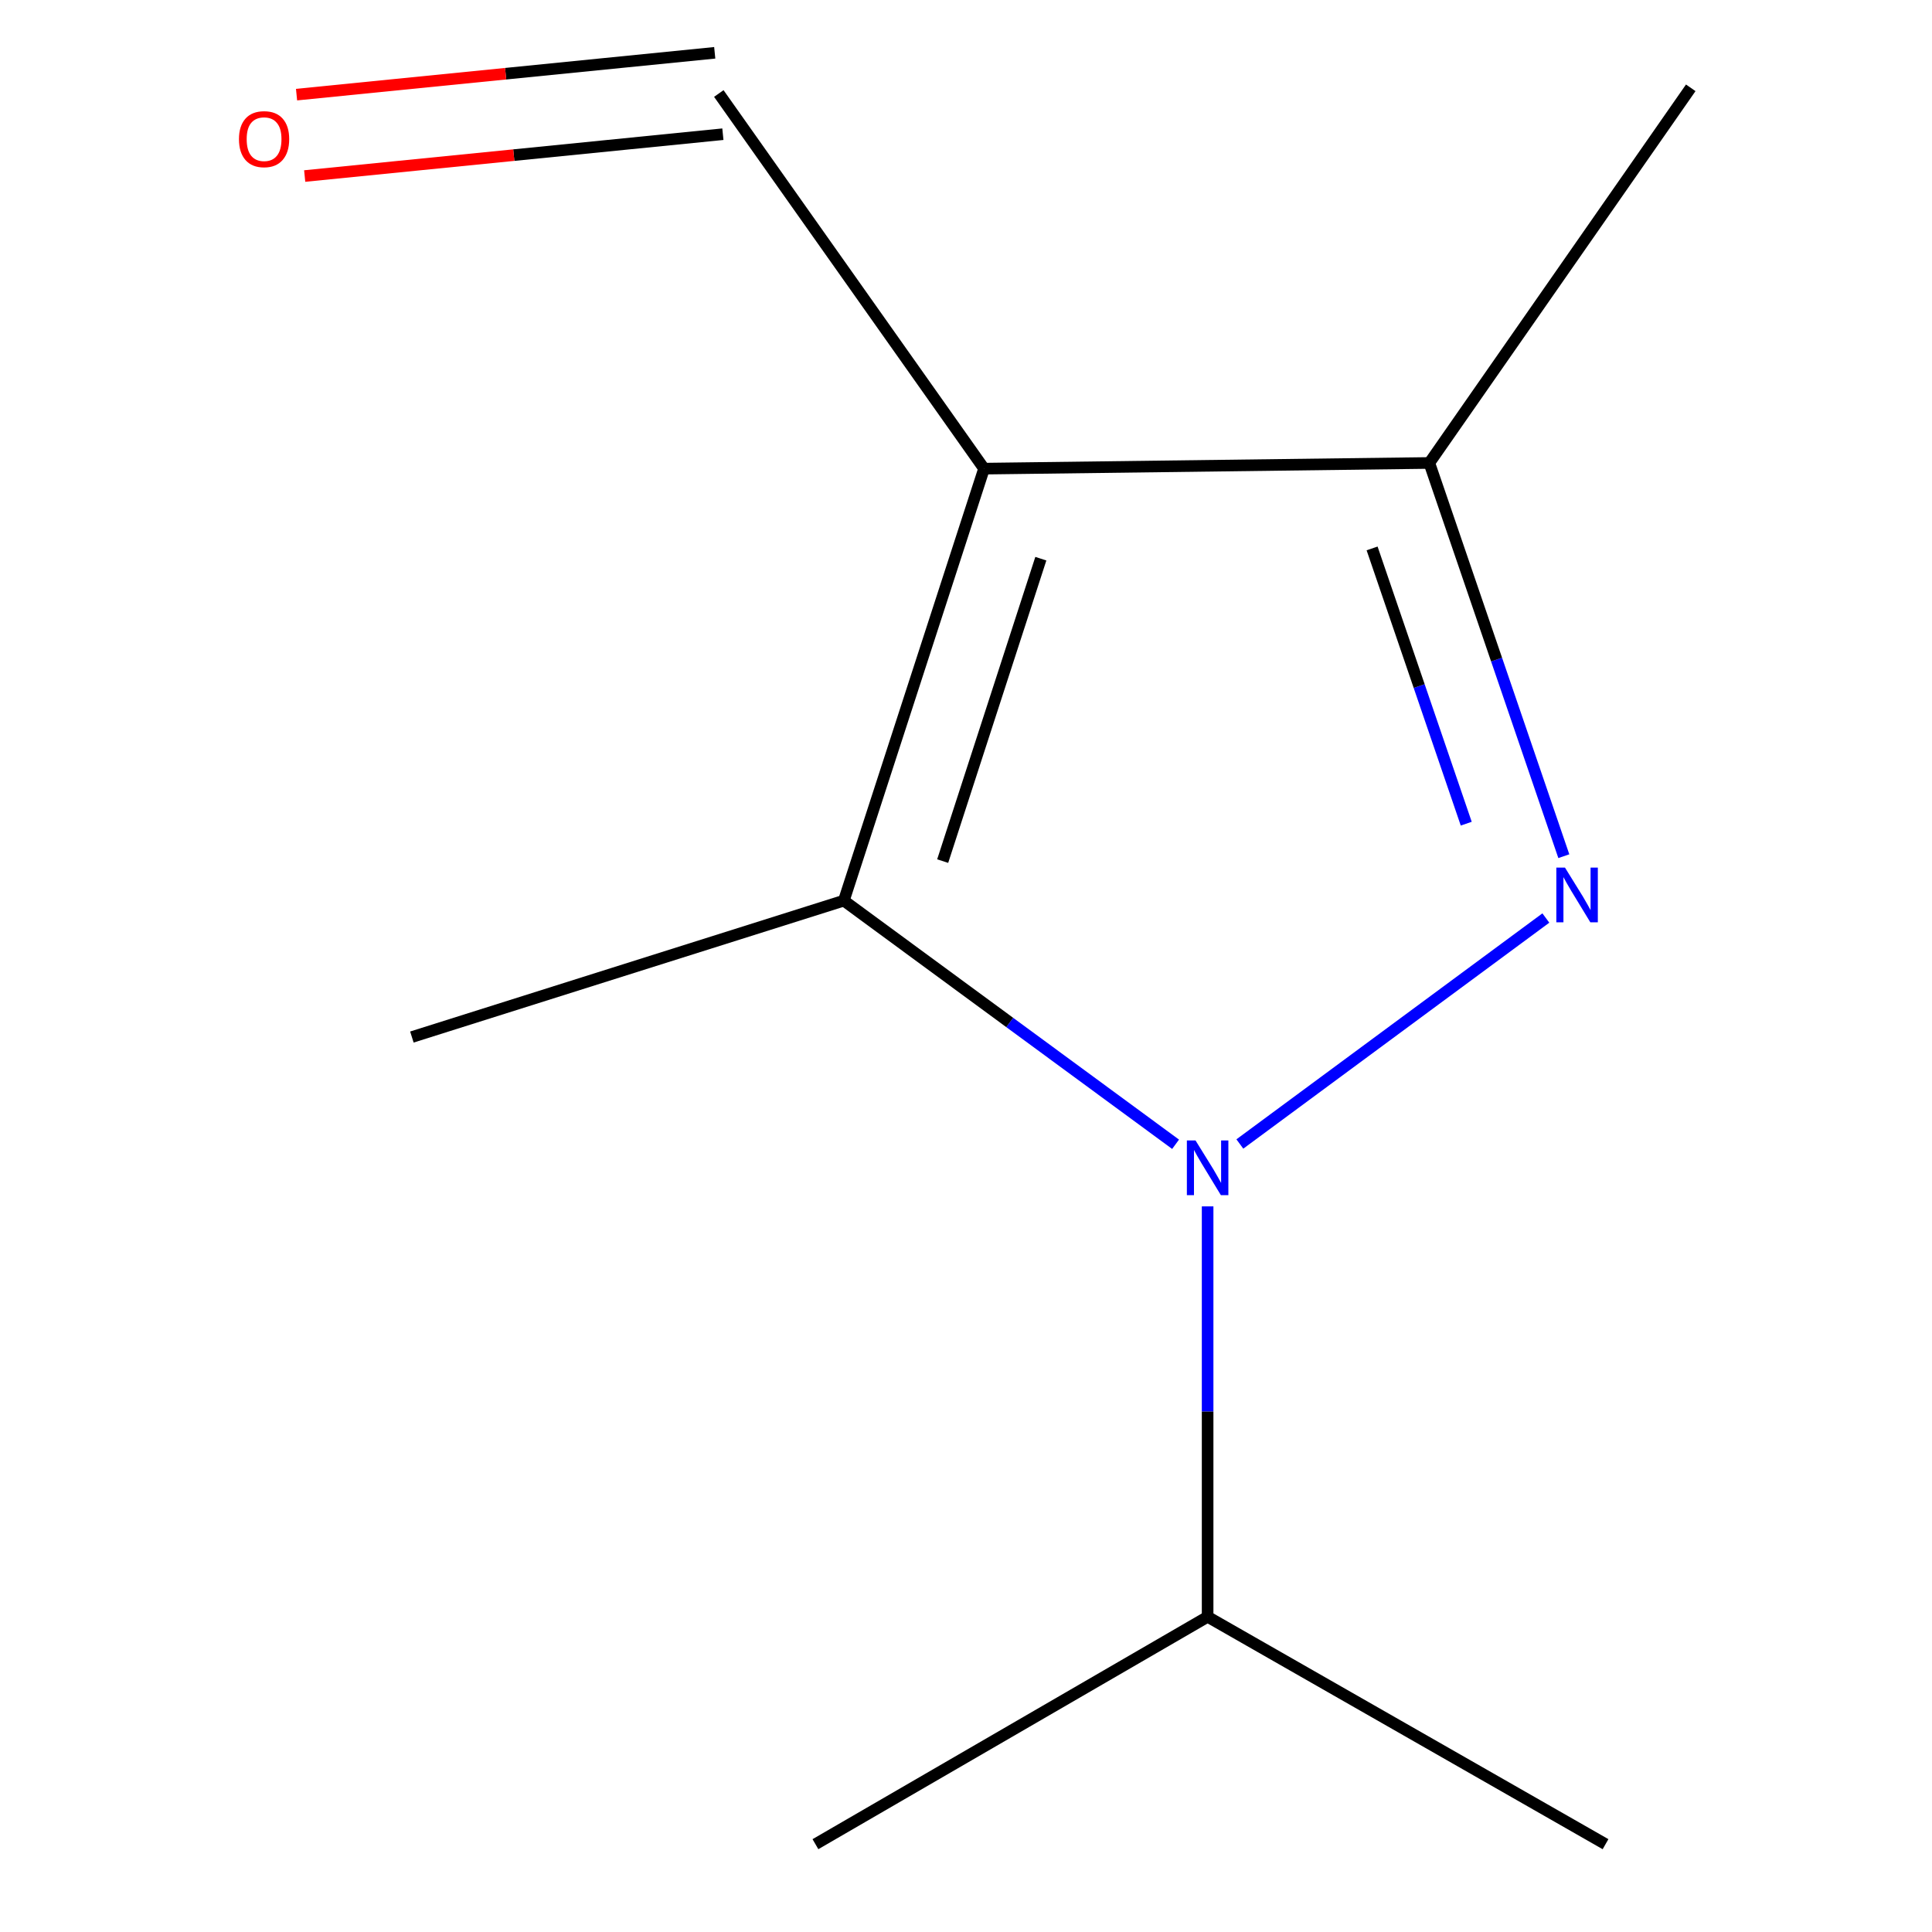 <?xml version='1.0' encoding='iso-8859-1'?>
<svg version='1.1' baseProfile='full'
              xmlns='http://www.w3.org/2000/svg'
                      xmlns:rdkit='http://www.rdkit.org/xml'
                      xmlns:xlink='http://www.w3.org/1999/xlink'
                  xml:space='preserve'
width='1000px' height='1000px' viewBox='0 0 1000 1000'>
<!-- END OF HEADER -->
<rect style='opacity:1.0;fill:#FFFFFF;stroke:none' width='1000' height='1000' x='0' y='0'> </rect>
<path class='bond-0' d='M 641.745,592.13 L 800.13,475.168' style='fill:none;fill-rule:evenodd;stroke:#0000FF;stroke-width:6px;stroke-linecap:butt;stroke-linejoin:miter;stroke-opacity:1' />
<path class='bond-2' d='M 608.482,592.274 L 522.626,529.223' style='fill:none;fill-rule:evenodd;stroke:#0000FF;stroke-width:6px;stroke-linecap:butt;stroke-linejoin:miter;stroke-opacity:1' />
<path class='bond-2' d='M 522.626,529.223 L 436.77,466.171' style='fill:none;fill-rule:evenodd;stroke:#000000;stroke-width:6px;stroke-linecap:butt;stroke-linejoin:miter;stroke-opacity:1' />
<path class='bond-5' d='M 625.062,624.42 L 625.062,730.636' style='fill:none;fill-rule:evenodd;stroke:#0000FF;stroke-width:6px;stroke-linecap:butt;stroke-linejoin:miter;stroke-opacity:1' />
<path class='bond-5' d='M 625.062,730.636 L 625.062,836.851' style='fill:none;fill-rule:evenodd;stroke:#000000;stroke-width:6px;stroke-linecap:butt;stroke-linejoin:miter;stroke-opacity:1' />
<path class='bond-3' d='M 809.431,443.163 L 774.623,341.395' style='fill:none;fill-rule:evenodd;stroke:#0000FF;stroke-width:6px;stroke-linecap:butt;stroke-linejoin:miter;stroke-opacity:1' />
<path class='bond-3' d='M 774.623,341.395 L 739.816,239.628' style='fill:none;fill-rule:evenodd;stroke:#000000;stroke-width:6px;stroke-linecap:butt;stroke-linejoin:miter;stroke-opacity:1' />
<path class='bond-3' d='M 758.923,426.336 L 734.558,355.099' style='fill:none;fill-rule:evenodd;stroke:#0000FF;stroke-width:6px;stroke-linecap:butt;stroke-linejoin:miter;stroke-opacity:1' />
<path class='bond-3' d='M 734.558,355.099 L 710.192,283.862' style='fill:none;fill-rule:evenodd;stroke:#000000;stroke-width:6px;stroke-linecap:butt;stroke-linejoin:miter;stroke-opacity:1' />
<path class='bond-1' d='M 509.344,242.569 L 436.77,466.171' style='fill:none;fill-rule:evenodd;stroke:#000000;stroke-width:6px;stroke-linecap:butt;stroke-linejoin:miter;stroke-opacity:1' />
<path class='bond-1' d='M 538.734,289.181 L 487.932,445.703' style='fill:none;fill-rule:evenodd;stroke:#000000;stroke-width:6px;stroke-linecap:butt;stroke-linejoin:miter;stroke-opacity:1' />
<path class='bond-4' d='M 509.344,242.569 L 372.053,48.395' style='fill:none;fill-rule:evenodd;stroke:#000000;stroke-width:6px;stroke-linecap:butt;stroke-linejoin:miter;stroke-opacity:1' />
<path class='bond-11' d='M 509.344,242.569 L 739.816,239.628' style='fill:none;fill-rule:evenodd;stroke:#000000;stroke-width:6px;stroke-linecap:butt;stroke-linejoin:miter;stroke-opacity:1' />
<path class='bond-7' d='M 436.77,466.171 L 213.19,536.769' style='fill:none;fill-rule:evenodd;stroke:#000000;stroke-width:6px;stroke-linecap:butt;stroke-linejoin:miter;stroke-opacity:1' />
<path class='bond-8' d='M 739.816,239.628 L 875.13,45.455' style='fill:none;fill-rule:evenodd;stroke:#000000;stroke-width:6px;stroke-linecap:butt;stroke-linejoin:miter;stroke-opacity:1' />
<path class='bond-6' d='M 369.945,27.328 L 261.72,38.156' style='fill:none;fill-rule:evenodd;stroke:#000000;stroke-width:6px;stroke-linecap:butt;stroke-linejoin:miter;stroke-opacity:1' />
<path class='bond-6' d='M 261.72,38.156 L 153.494,48.984' style='fill:none;fill-rule:evenodd;stroke:#FF0000;stroke-width:6px;stroke-linecap:butt;stroke-linejoin:miter;stroke-opacity:1' />
<path class='bond-6' d='M 374.161,69.462 L 265.935,80.29' style='fill:none;fill-rule:evenodd;stroke:#000000;stroke-width:6px;stroke-linecap:butt;stroke-linejoin:miter;stroke-opacity:1' />
<path class='bond-6' d='M 265.935,80.29 L 157.709,91.118' style='fill:none;fill-rule:evenodd;stroke:#FF0000;stroke-width:6px;stroke-linecap:butt;stroke-linejoin:miter;stroke-opacity:1' />
<path class='bond-9' d='M 625.062,836.851 L 422.067,954.545' style='fill:none;fill-rule:evenodd;stroke:#000000;stroke-width:6px;stroke-linecap:butt;stroke-linejoin:miter;stroke-opacity:1' />
<path class='bond-10' d='M 625.062,836.851 L 831.021,954.545' style='fill:none;fill-rule:evenodd;stroke:#000000;stroke-width:6px;stroke-linecap:butt;stroke-linejoin:miter;stroke-opacity:1' />
<path  class='atom-0' d='M 618.802 590.29
L 628.082 605.29
Q 629.002 606.77, 630.482 609.45
Q 631.962 612.13, 632.042 612.29
L 632.042 590.29
L 635.802 590.29
L 635.802 618.61
L 631.922 618.61
L 621.962 602.21
Q 620.802 600.29, 619.562 598.09
Q 618.362 595.89, 618.002 595.21
L 618.002 618.61
L 614.322 618.61
L 614.322 590.29
L 618.802 590.29
' fill='#0000FF'/>
<path  class='atom-1' d='M 810.035 449.071
L 819.315 464.071
Q 820.235 465.551, 821.715 468.231
Q 823.195 470.911, 823.275 471.071
L 823.275 449.071
L 827.035 449.071
L 827.035 477.391
L 823.155 477.391
L 813.195 460.991
Q 812.035 459.071, 810.795 456.871
Q 809.595 454.671, 809.235 453.991
L 809.235 477.391
L 805.555 477.391
L 805.555 449.071
L 810.035 449.071
' fill='#0000FF'/>
<path  class='atom-7' d='M 123.688 72.023
Q 123.688 65.223, 127.048 61.423
Q 130.408 57.623, 136.688 57.623
Q 142.968 57.623, 146.328 61.423
Q 149.688 65.223, 149.688 72.023
Q 149.688 78.903, 146.288 82.823
Q 142.888 86.703, 136.688 86.703
Q 130.448 86.703, 127.048 82.823
Q 123.688 78.943, 123.688 72.023
M 136.688 83.503
Q 141.008 83.503, 143.328 80.623
Q 145.688 77.703, 145.688 72.023
Q 145.688 66.463, 143.328 63.663
Q 141.008 60.823, 136.688 60.823
Q 132.368 60.823, 130.008 63.623
Q 127.688 66.423, 127.688 72.023
Q 127.688 77.743, 130.008 80.623
Q 132.368 83.503, 136.688 83.503
' fill='#FF0000'/>
</svg>
